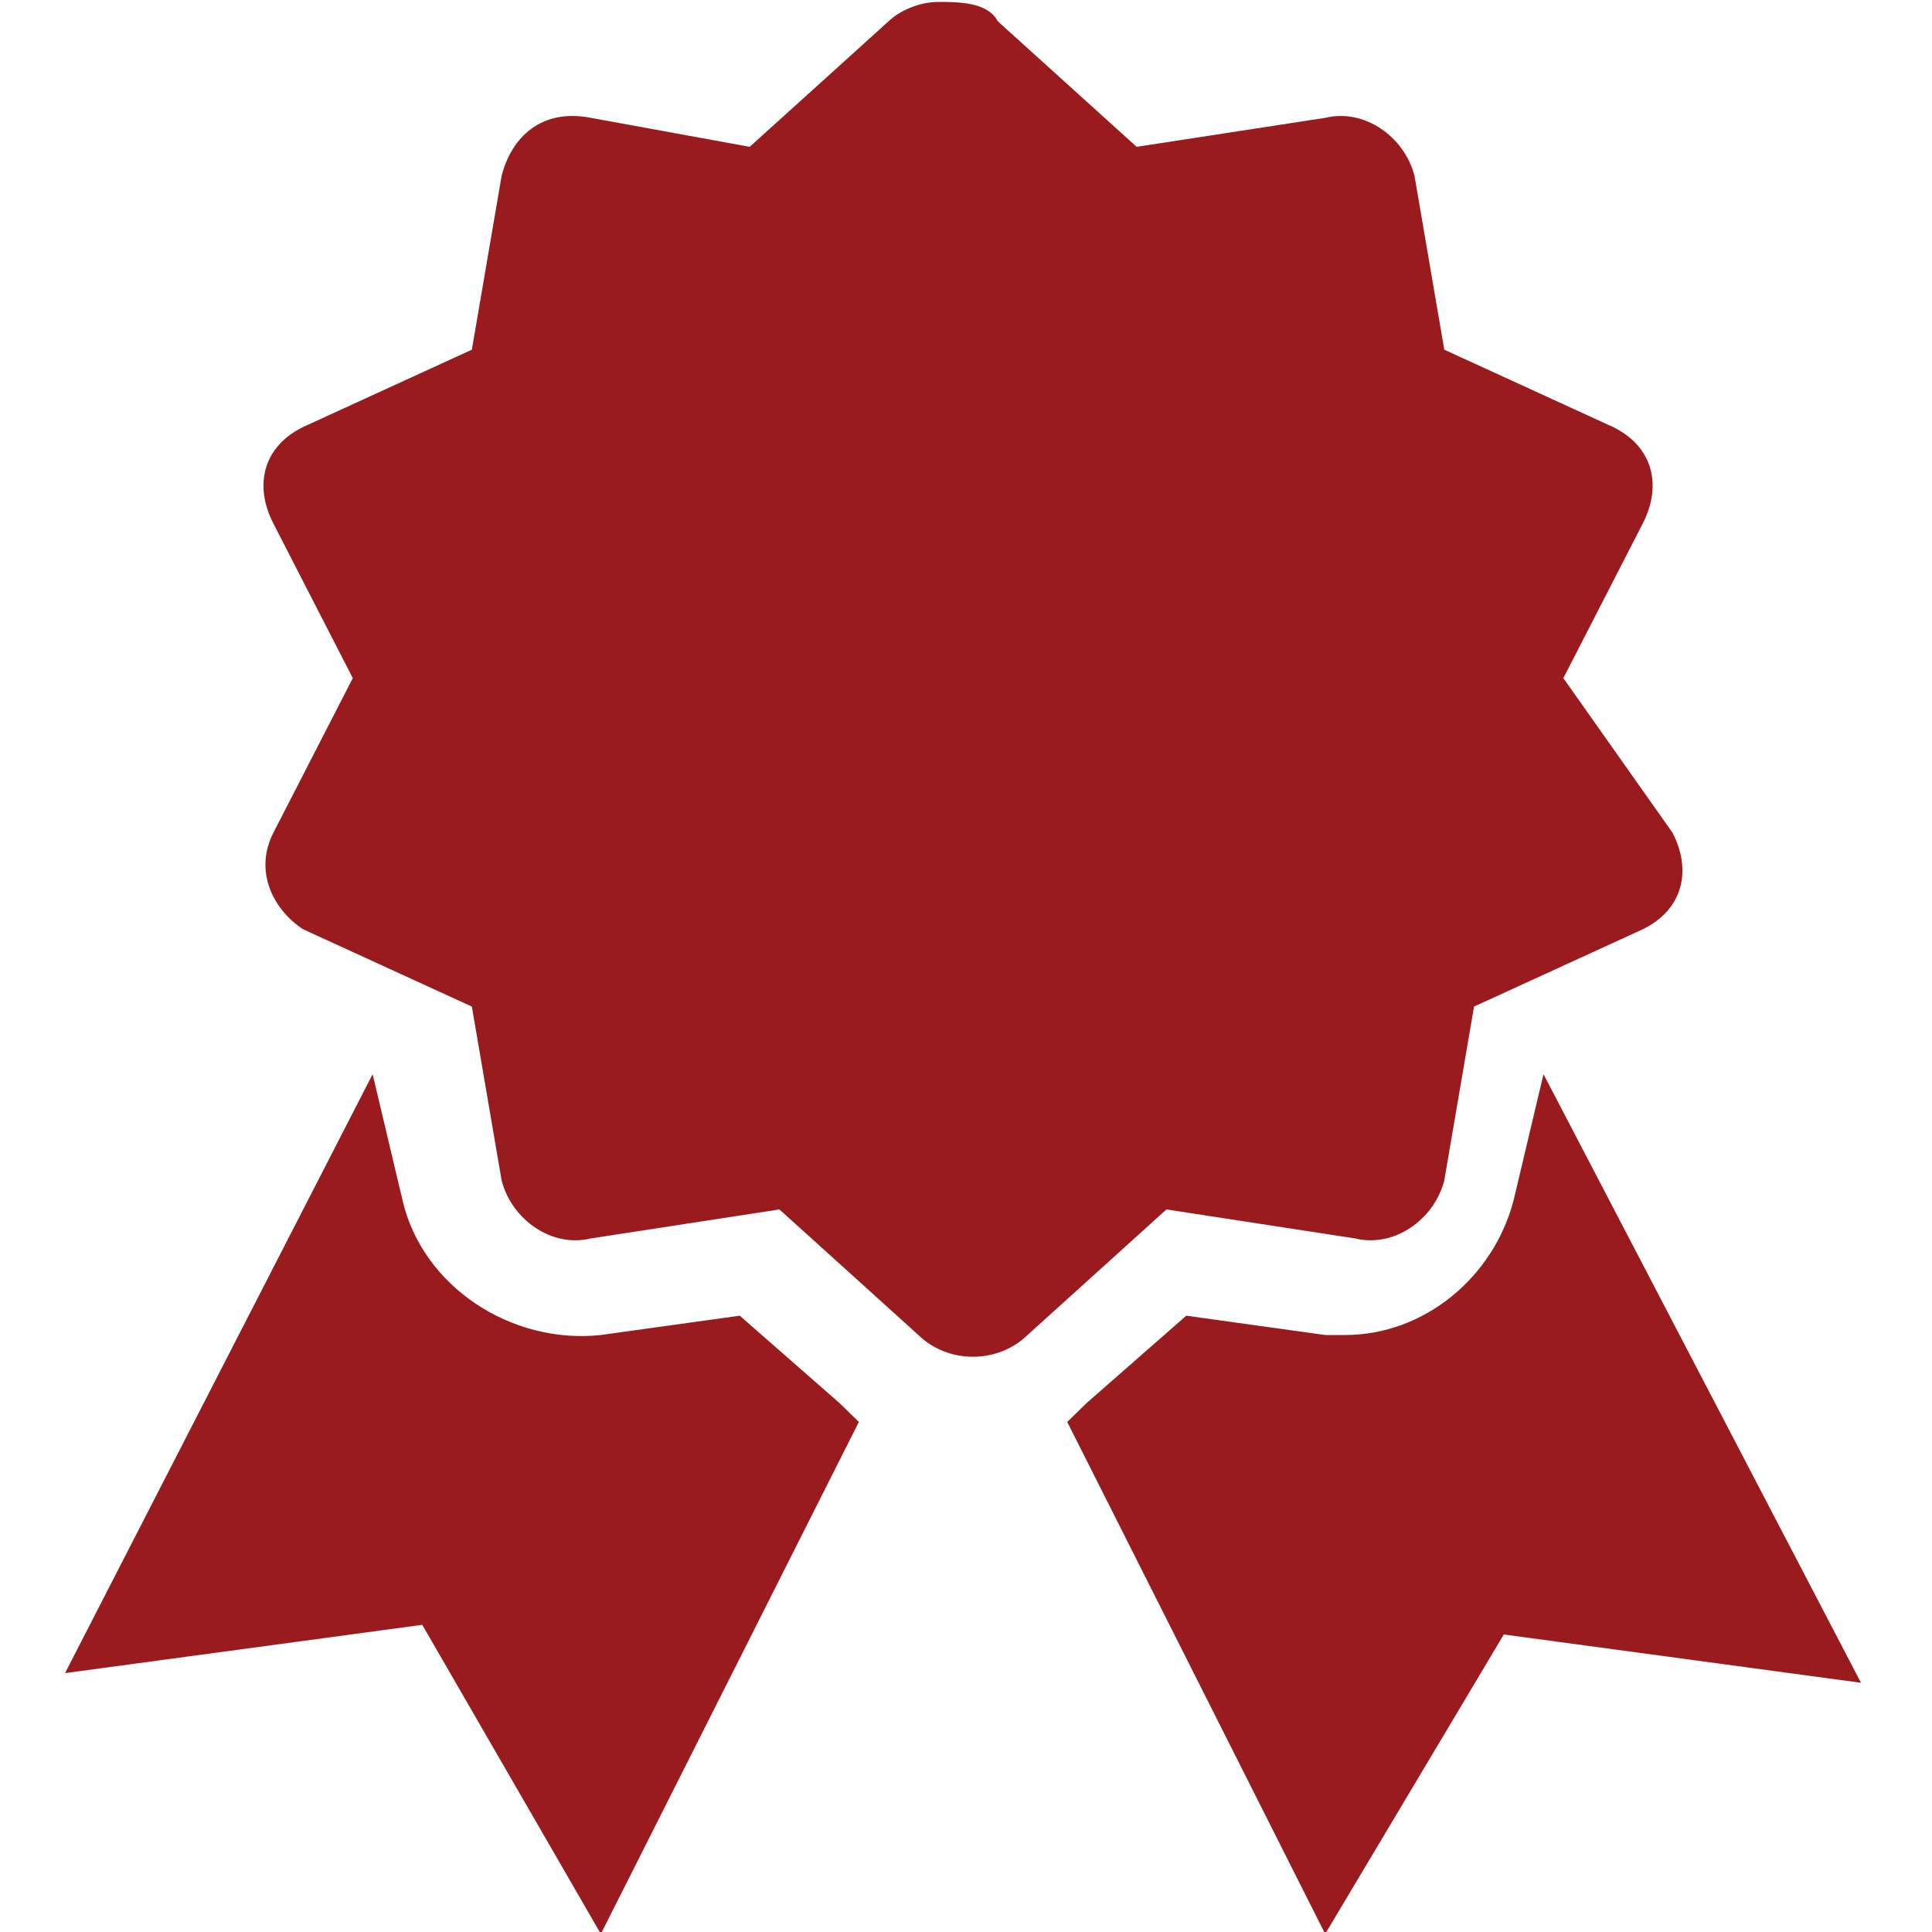 <svg width="48" height="48" viewBox="0 0 48 48" fill="none" xmlns="http://www.w3.org/2000/svg">
<g clip-path="url(#clip0_128_204)">
<path d="M23.31 0.048C22.817 0.048 22.324 0.288 22.077 0.528L18.626 3.648L14.681 2.928C13.449 2.688 12.709 3.408 12.463 4.368L11.723 8.688L7.532 10.608C6.546 11.088 6.3 12.048 6.793 13.008L8.765 16.848L6.793 20.688C6.3 21.648 6.793 22.608 7.532 23.088L11.723 25.008L12.463 29.328C12.709 30.288 13.695 31.008 14.681 30.768L19.365 30.048L22.817 33.168C23.556 33.888 24.789 33.888 25.529 33.168L28.98 30.048L33.664 30.768C34.65 31.008 35.636 30.288 35.883 29.328L36.622 25.008L40.813 23.088C41.799 22.608 42.046 21.648 41.553 20.688L38.841 16.848L40.813 13.008C41.306 12.048 41.059 11.088 40.073 10.608L35.883 8.688L35.143 4.368C34.896 3.408 33.91 2.688 32.924 2.928L28.24 3.648L24.789 0.528C24.542 0.048 23.803 0.048 23.31 0.048ZM9.258 26.688L1.616 41.568L10.491 40.368L14.928 48.048L21.338 35.328L20.845 34.848L18.379 32.688L14.928 33.168C12.709 33.408 10.491 31.968 9.998 29.808L9.258 26.688ZM38.348 26.688L37.608 29.808C37.115 31.728 35.389 33.168 33.417 33.168H32.924L29.473 32.688L27.008 34.848L26.515 35.328L32.924 48.048L37.362 40.608L46.236 41.808L38.348 26.688Z" fill="#991B1E"/>
</g>
<defs>
<clipPath id="clip0_128_204">
<rect width="48" height="48" fill="white"/>
</clipPath>
</defs>
</svg>
